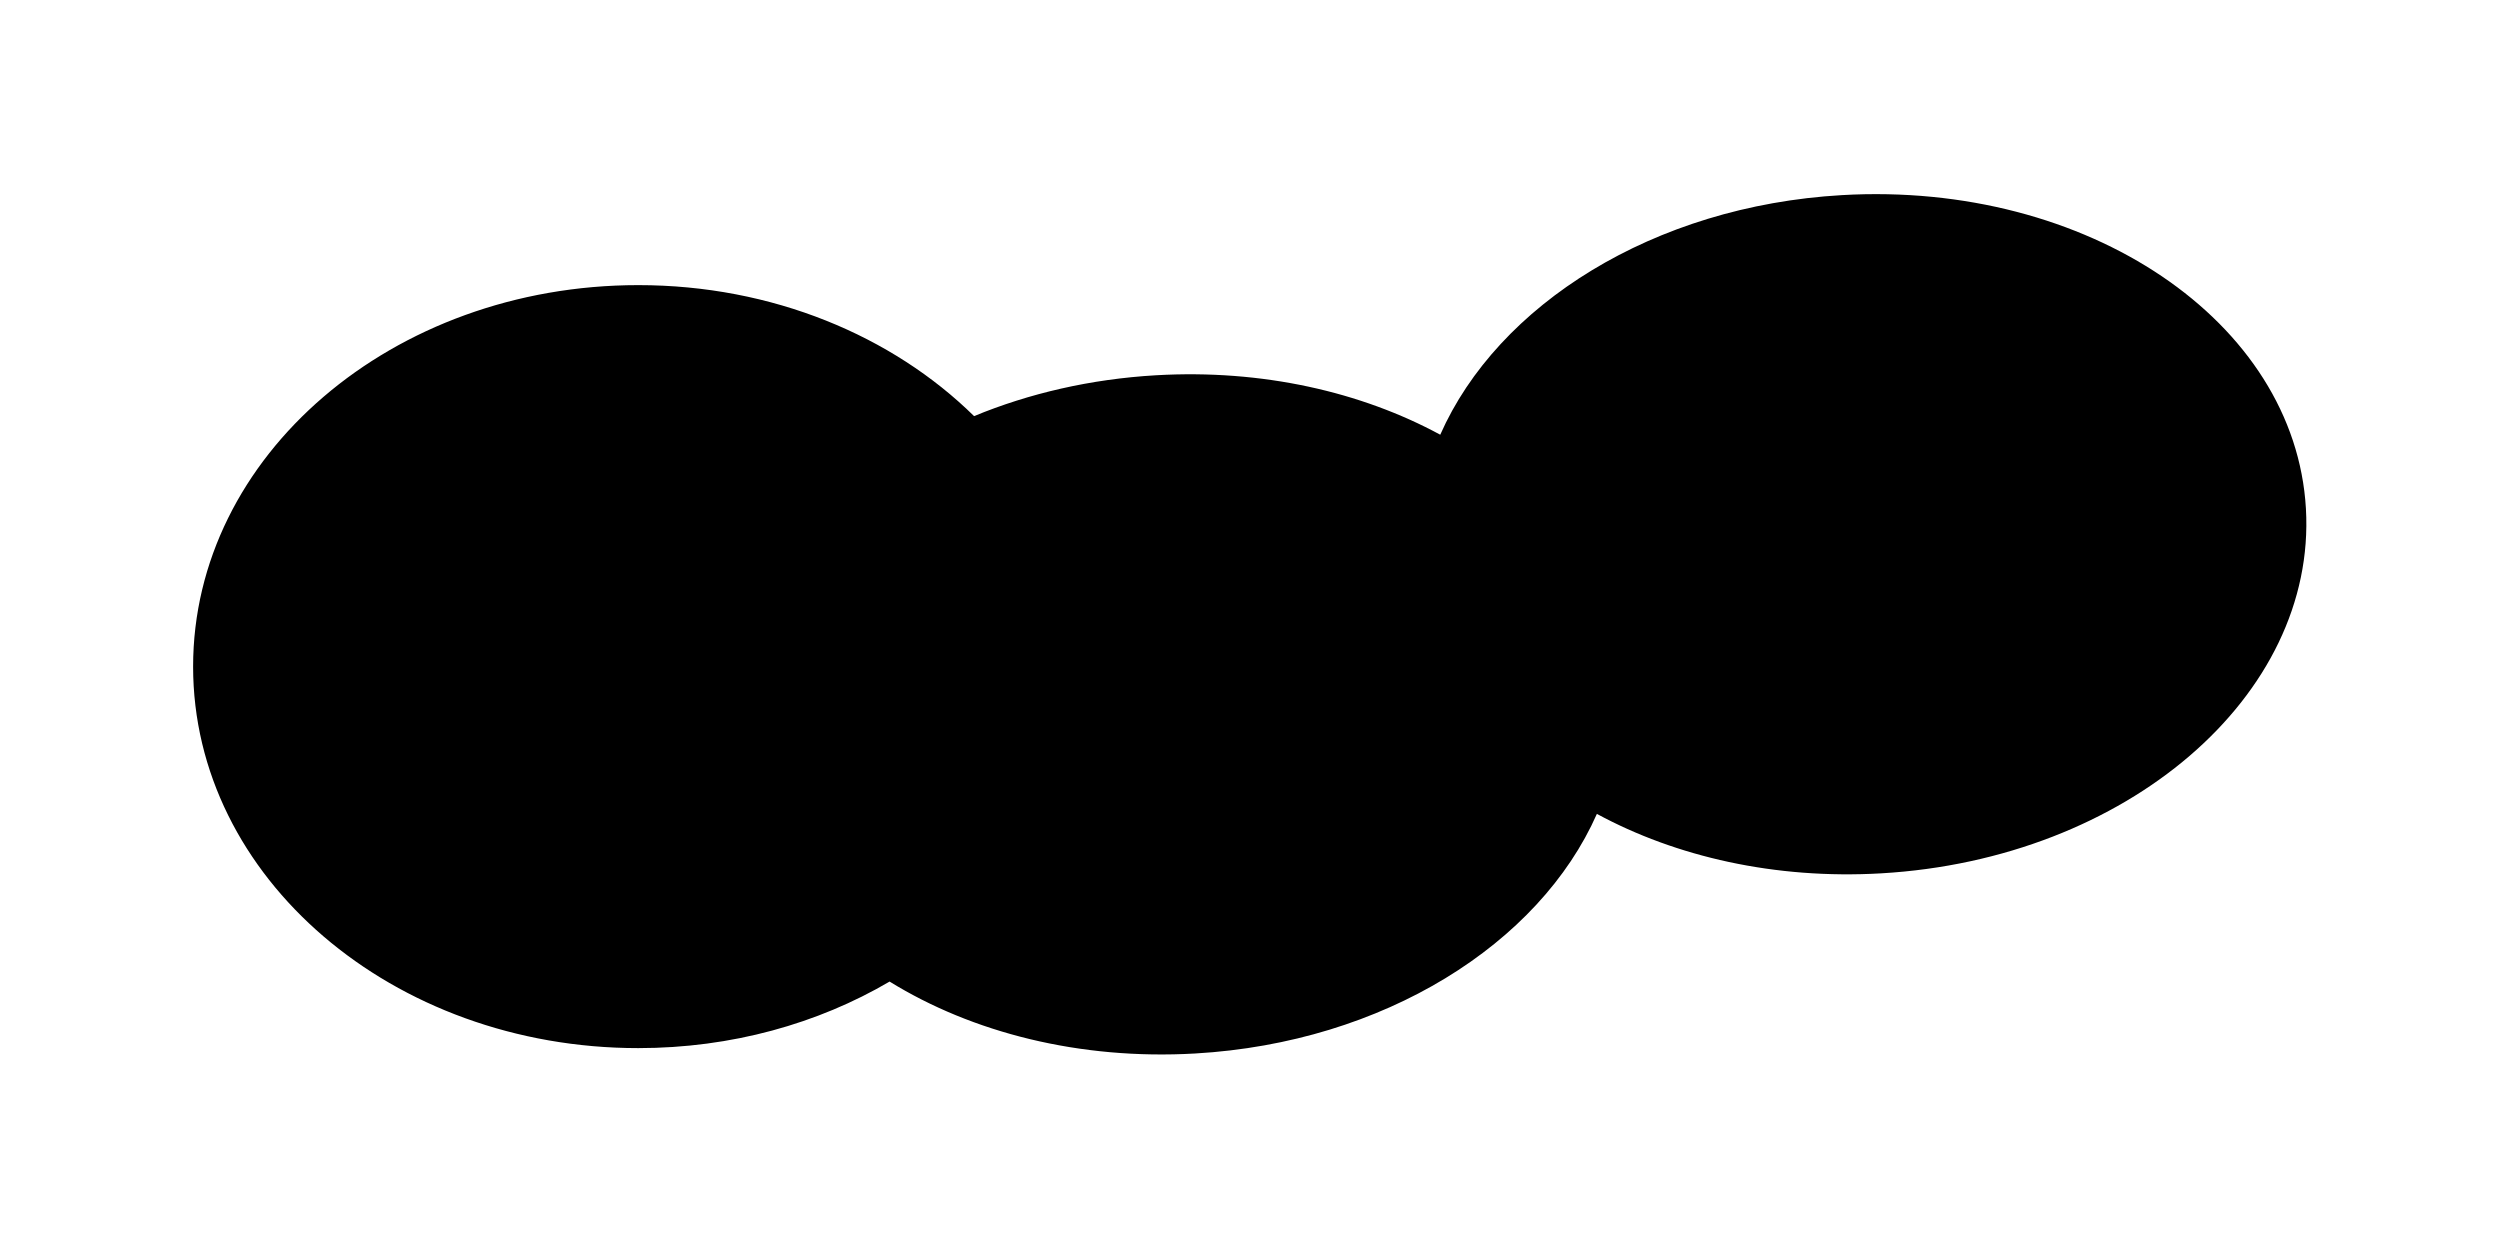 <?xml version="1.0" encoding="UTF-8"?> <svg xmlns="http://www.w3.org/2000/svg" width="1943" height="970" viewBox="0 0 1943 970" fill="none"><g filter="url(#filter0_f_1515_446)"><path d="M1431.51 151.649C1622.28 140.633 1783.75 249.702 1792.16 395.262C1800.57 540.823 1652.73 667.754 1461.96 678.77C1379.55 683.529 1302.6 665.876 1241.1 632.554C1196.49 733.583 1075.37 810.315 928.958 818.77C838.898 823.97 755.368 802.407 691.389 762.877C635.807 795.506 568.548 814.595 496.086 814.595C304.996 814.595 150.086 681.847 150.086 518.095C150.086 354.343 304.996 221.595 496.086 221.595C600.227 221.595 693.62 261.022 757.051 323.407C799.707 305.792 847.579 294.59 898.511 291.649C980.923 286.89 1057.87 304.541 1119.36 337.863C1163.97 236.834 1285.1 160.103 1431.51 151.649Z" fill="black"></path></g><defs><filter id="filter0_f_1515_446" x="0.086" y="0.883" width="1942.41" height="968.653" filterUnits="userSpaceOnUse" color-interpolation-filters="sRGB"><feFlood flood-opacity="0" result="BackgroundImageFix"></feFlood><feBlend mode="normal" in="SourceGraphic" in2="BackgroundImageFix" result="shape"></feBlend><feGaussianBlur stdDeviation="75" result="effect1_foregroundBlur_1515_446"></feGaussianBlur></filter></defs></svg> 